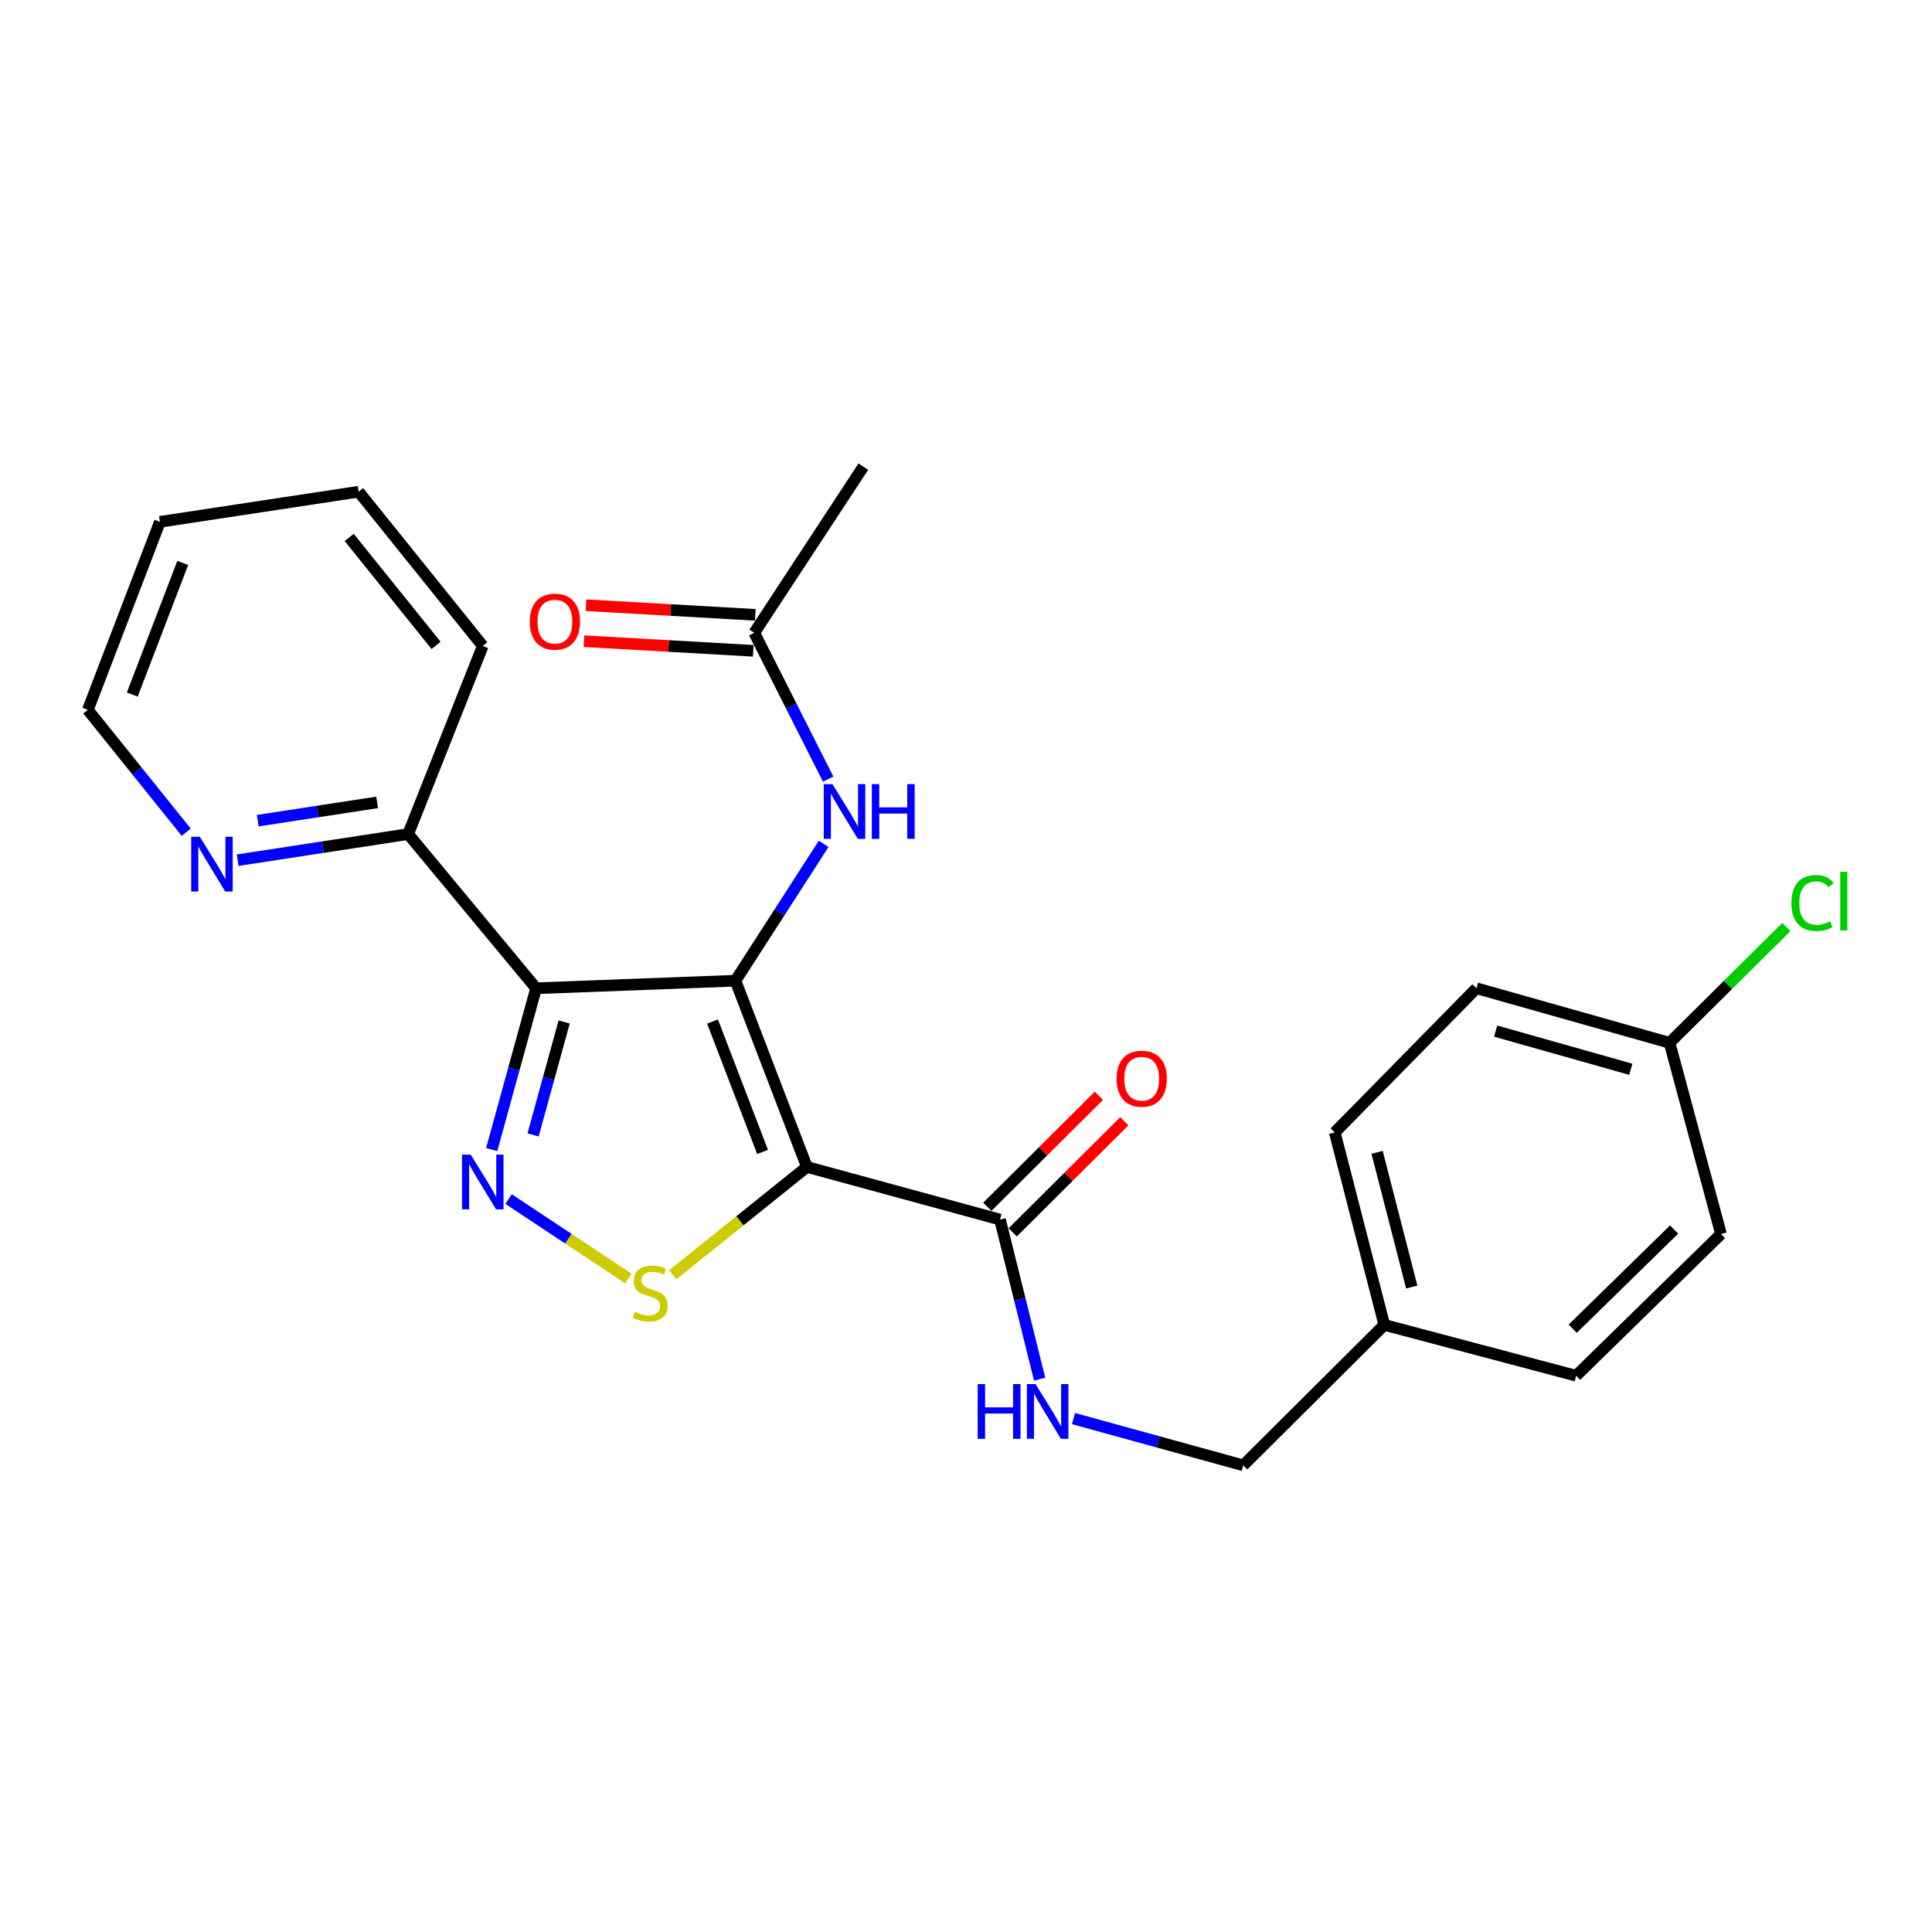 <?xml version='1.0' encoding='iso-8859-1'?>
<svg version='1.1' baseProfile='full'
              xmlns='http://www.w3.org/2000/svg'
                      xmlns:rdkit='http://www.rdkit.org/xml'
                      xmlns:xlink='http://www.w3.org/1999/xlink'
                  xml:space='preserve'
width='1000px' height='1000px' viewBox='0 0 1000 1000'>
<!-- END OF HEADER -->
<rect style='opacity:1.0;fill:#FFFFFF;stroke:none' width='1000' height='1000' x='0' y='0'> </rect>
<path class='bond-0' d='M 380.666,507.613 L 417.653,604' style='fill:none;fill-rule:evenodd;stroke:#000000;stroke-width:6px;stroke-linecap:butt;stroke-linejoin:miter;stroke-opacity:1' />
<path class='bond-0' d='M 368.808,528.75 L 394.699,596.221' style='fill:none;fill-rule:evenodd;stroke:#000000;stroke-width:6px;stroke-linecap:butt;stroke-linejoin:miter;stroke-opacity:1' />
<path class='bond-1' d='M 380.666,507.613 L 277.474,511.518' style='fill:none;fill-rule:evenodd;stroke:#000000;stroke-width:6px;stroke-linecap:butt;stroke-linejoin:miter;stroke-opacity:1' />
<path class='bond-5' d='M 380.666,507.613 L 403.493,472.199' style='fill:none;fill-rule:evenodd;stroke:#000000;stroke-width:6px;stroke-linecap:butt;stroke-linejoin:miter;stroke-opacity:1' />
<path class='bond-5' d='M 403.493,472.199 L 426.319,436.784' style='fill:none;fill-rule:evenodd;stroke:#0000FF;stroke-width:6px;stroke-linecap:butt;stroke-linejoin:miter;stroke-opacity:1' />
<path class='bond-3' d='M 417.653,604 L 382.934,631.915' style='fill:none;fill-rule:evenodd;stroke:#000000;stroke-width:6px;stroke-linecap:butt;stroke-linejoin:miter;stroke-opacity:1' />
<path class='bond-3' d='M 382.934,631.915 L 348.215,659.829' style='fill:none;fill-rule:evenodd;stroke:#CCCC00;stroke-width:6px;stroke-linecap:butt;stroke-linejoin:miter;stroke-opacity:1' />
<path class='bond-4' d='M 417.653,604 L 517.603,631.251' style='fill:none;fill-rule:evenodd;stroke:#000000;stroke-width:6px;stroke-linecap:butt;stroke-linejoin:miter;stroke-opacity:1' />
<path class='bond-2' d='M 277.474,511.518 L 265.984,553.268' style='fill:none;fill-rule:evenodd;stroke:#000000;stroke-width:6px;stroke-linecap:butt;stroke-linejoin:miter;stroke-opacity:1' />
<path class='bond-2' d='M 265.984,553.268 L 254.494,595.019' style='fill:none;fill-rule:evenodd;stroke:#0000FF;stroke-width:6px;stroke-linecap:butt;stroke-linejoin:miter;stroke-opacity:1' />
<path class='bond-2' d='M 292.002,528.99 L 283.959,558.215' style='fill:none;fill-rule:evenodd;stroke:#000000;stroke-width:6px;stroke-linecap:butt;stroke-linejoin:miter;stroke-opacity:1' />
<path class='bond-2' d='M 283.959,558.215 L 275.916,587.441' style='fill:none;fill-rule:evenodd;stroke:#0000FF;stroke-width:6px;stroke-linecap:butt;stroke-linejoin:miter;stroke-opacity:1' />
<path class='bond-6' d='M 277.474,511.518 L 211.268,431.713' style='fill:none;fill-rule:evenodd;stroke:#000000;stroke-width:6px;stroke-linecap:butt;stroke-linejoin:miter;stroke-opacity:1' />
<path class='bond-25' d='M 263.22,620.621 L 294.237,641.183' style='fill:none;fill-rule:evenodd;stroke:#0000FF;stroke-width:6px;stroke-linecap:butt;stroke-linejoin:miter;stroke-opacity:1' />
<path class='bond-25' d='M 294.237,641.183 L 325.254,661.745' style='fill:none;fill-rule:evenodd;stroke:#CCCC00;stroke-width:6px;stroke-linecap:butt;stroke-linejoin:miter;stroke-opacity:1' />
<path class='bond-7' d='M 517.603,631.251 L 527.858,672.551' style='fill:none;fill-rule:evenodd;stroke:#000000;stroke-width:6px;stroke-linecap:butt;stroke-linejoin:miter;stroke-opacity:1' />
<path class='bond-7' d='M 527.858,672.551 L 538.113,713.851' style='fill:none;fill-rule:evenodd;stroke:#0000FF;stroke-width:6px;stroke-linecap:butt;stroke-linejoin:miter;stroke-opacity:1' />
<path class='bond-10' d='M 524.179,637.858 L 553.057,609.115' style='fill:none;fill-rule:evenodd;stroke:#000000;stroke-width:6px;stroke-linecap:butt;stroke-linejoin:miter;stroke-opacity:1' />
<path class='bond-10' d='M 553.057,609.115 L 581.934,580.372' style='fill:none;fill-rule:evenodd;stroke:#FF0000;stroke-width:6px;stroke-linecap:butt;stroke-linejoin:miter;stroke-opacity:1' />
<path class='bond-10' d='M 511.027,624.644 L 539.905,595.901' style='fill:none;fill-rule:evenodd;stroke:#000000;stroke-width:6px;stroke-linecap:butt;stroke-linejoin:miter;stroke-opacity:1' />
<path class='bond-10' d='M 539.905,595.901 L 568.782,567.158' style='fill:none;fill-rule:evenodd;stroke:#FF0000;stroke-width:6px;stroke-linecap:butt;stroke-linejoin:miter;stroke-opacity:1' />
<path class='bond-8' d='M 428.662,403.269 L 409.532,365.408' style='fill:none;fill-rule:evenodd;stroke:#0000FF;stroke-width:6px;stroke-linecap:butt;stroke-linejoin:miter;stroke-opacity:1' />
<path class='bond-8' d='M 409.532,365.408 L 390.402,327.547' style='fill:none;fill-rule:evenodd;stroke:#000000;stroke-width:6px;stroke-linecap:butt;stroke-linejoin:miter;stroke-opacity:1' />
<path class='bond-9' d='M 211.268,431.713 L 167.14,438.476' style='fill:none;fill-rule:evenodd;stroke:#000000;stroke-width:6px;stroke-linecap:butt;stroke-linejoin:miter;stroke-opacity:1' />
<path class='bond-9' d='M 167.14,438.476 L 123.011,445.24' style='fill:none;fill-rule:evenodd;stroke:#0000FF;stroke-width:6px;stroke-linecap:butt;stroke-linejoin:miter;stroke-opacity:1' />
<path class='bond-9' d='M 195.205,415.313 L 164.315,420.048' style='fill:none;fill-rule:evenodd;stroke:#000000;stroke-width:6px;stroke-linecap:butt;stroke-linejoin:miter;stroke-opacity:1' />
<path class='bond-9' d='M 164.315,420.048 L 133.425,424.783' style='fill:none;fill-rule:evenodd;stroke:#0000FF;stroke-width:6px;stroke-linecap:butt;stroke-linejoin:miter;stroke-opacity:1' />
<path class='bond-22' d='M 211.268,431.713 L 249.881,334.352' style='fill:none;fill-rule:evenodd;stroke:#000000;stroke-width:6px;stroke-linecap:butt;stroke-linejoin:miter;stroke-opacity:1' />
<path class='bond-12' d='M 555.63,734.251 L 599.57,746.357' style='fill:none;fill-rule:evenodd;stroke:#0000FF;stroke-width:6px;stroke-linecap:butt;stroke-linejoin:miter;stroke-opacity:1' />
<path class='bond-12' d='M 599.57,746.357 L 643.51,758.462' style='fill:none;fill-rule:evenodd;stroke:#000000;stroke-width:6px;stroke-linecap:butt;stroke-linejoin:miter;stroke-opacity:1' />
<path class='bond-11' d='M 390.931,318.24 L 347.127,315.752' style='fill:none;fill-rule:evenodd;stroke:#000000;stroke-width:6px;stroke-linecap:butt;stroke-linejoin:miter;stroke-opacity:1' />
<path class='bond-11' d='M 347.127,315.752 L 303.323,313.263' style='fill:none;fill-rule:evenodd;stroke:#FF0000;stroke-width:6px;stroke-linecap:butt;stroke-linejoin:miter;stroke-opacity:1' />
<path class='bond-11' d='M 389.874,336.854 L 346.069,334.365' style='fill:none;fill-rule:evenodd;stroke:#000000;stroke-width:6px;stroke-linecap:butt;stroke-linejoin:miter;stroke-opacity:1' />
<path class='bond-11' d='M 346.069,334.365 L 302.265,331.877' style='fill:none;fill-rule:evenodd;stroke:#FF0000;stroke-width:6px;stroke-linecap:butt;stroke-linejoin:miter;stroke-opacity:1' />
<path class='bond-20' d='M 390.402,327.547 L 446.861,241.538' style='fill:none;fill-rule:evenodd;stroke:#000000;stroke-width:6px;stroke-linecap:butt;stroke-linejoin:miter;stroke-opacity:1' />
<path class='bond-21' d='M 96.4,430.748 L 70.927,399.091' style='fill:none;fill-rule:evenodd;stroke:#0000FF;stroke-width:6px;stroke-linecap:butt;stroke-linejoin:miter;stroke-opacity:1' />
<path class='bond-21' d='M 70.927,399.091 L 45.455,367.434' style='fill:none;fill-rule:evenodd;stroke:#000000;stroke-width:6px;stroke-linecap:butt;stroke-linejoin:miter;stroke-opacity:1' />
<path class='bond-14' d='M 643.51,758.462 L 716.51,685.763' style='fill:none;fill-rule:evenodd;stroke:#000000;stroke-width:6px;stroke-linecap:butt;stroke-linejoin:miter;stroke-opacity:1' />
<path class='bond-13' d='M 864.167,539.752 L 764.216,511.518' style='fill:none;fill-rule:evenodd;stroke:#000000;stroke-width:6px;stroke-linecap:butt;stroke-linejoin:miter;stroke-opacity:1' />
<path class='bond-13' d='M 844.106,553.459 L 774.141,533.694' style='fill:none;fill-rule:evenodd;stroke:#000000;stroke-width:6px;stroke-linecap:butt;stroke-linejoin:miter;stroke-opacity:1' />
<path class='bond-15' d='M 864.167,539.752 L 894.397,509.785' style='fill:none;fill-rule:evenodd;stroke:#000000;stroke-width:6px;stroke-linecap:butt;stroke-linejoin:miter;stroke-opacity:1' />
<path class='bond-15' d='M 894.397,509.785 L 924.626,479.817' style='fill:none;fill-rule:evenodd;stroke:#00CC00;stroke-width:6px;stroke-linecap:butt;stroke-linejoin:miter;stroke-opacity:1' />
<path class='bond-27' d='M 864.167,539.752 L 890.786,638.729' style='fill:none;fill-rule:evenodd;stroke:#000000;stroke-width:6px;stroke-linecap:butt;stroke-linejoin:miter;stroke-opacity:1' />
<path class='bond-18' d='M 716.51,685.763 L 815.828,712.071' style='fill:none;fill-rule:evenodd;stroke:#000000;stroke-width:6px;stroke-linecap:butt;stroke-linejoin:miter;stroke-opacity:1' />
<path class='bond-19' d='M 716.51,685.763 L 690.875,586.144' style='fill:none;fill-rule:evenodd;stroke:#000000;stroke-width:6px;stroke-linecap:butt;stroke-linejoin:miter;stroke-opacity:1' />
<path class='bond-19' d='M 730.72,666.174 L 712.775,596.44' style='fill:none;fill-rule:evenodd;stroke:#000000;stroke-width:6px;stroke-linecap:butt;stroke-linejoin:miter;stroke-opacity:1' />
<path class='bond-16' d='M 890.786,638.729 L 815.828,712.071' style='fill:none;fill-rule:evenodd;stroke:#000000;stroke-width:6px;stroke-linecap:butt;stroke-linejoin:miter;stroke-opacity:1' />
<path class='bond-16' d='M 866.503,636.404 L 814.033,687.744' style='fill:none;fill-rule:evenodd;stroke:#000000;stroke-width:6px;stroke-linecap:butt;stroke-linejoin:miter;stroke-opacity:1' />
<path class='bond-17' d='M 764.216,511.518 L 690.875,586.144' style='fill:none;fill-rule:evenodd;stroke:#000000;stroke-width:6px;stroke-linecap:butt;stroke-linejoin:miter;stroke-opacity:1' />
<path class='bond-26' d='M 45.455,367.434 L 82.783,270.104' style='fill:none;fill-rule:evenodd;stroke:#000000;stroke-width:6px;stroke-linecap:butt;stroke-linejoin:miter;stroke-opacity:1' />
<path class='bond-26' d='M 68.461,359.51 L 94.591,291.38' style='fill:none;fill-rule:evenodd;stroke:#000000;stroke-width:6px;stroke-linecap:butt;stroke-linejoin:miter;stroke-opacity:1' />
<path class='bond-24' d='M 249.881,334.352 L 185.634,254.505' style='fill:none;fill-rule:evenodd;stroke:#000000;stroke-width:6px;stroke-linecap:butt;stroke-linejoin:miter;stroke-opacity:1' />
<path class='bond-24' d='M 225.719,334.062 L 180.746,278.17' style='fill:none;fill-rule:evenodd;stroke:#000000;stroke-width:6px;stroke-linecap:butt;stroke-linejoin:miter;stroke-opacity:1' />
<path class='bond-23' d='M 82.783,270.104 L 185.634,254.505' style='fill:none;fill-rule:evenodd;stroke:#000000;stroke-width:6px;stroke-linecap:butt;stroke-linejoin:miter;stroke-opacity:1' />
<path  class='atom-3' d='M 243.621 597.619
L 252.901 612.619
Q 253.821 614.099, 255.301 616.779
Q 256.781 619.459, 256.861 619.619
L 256.861 597.619
L 260.621 597.619
L 260.621 625.939
L 256.741 625.939
L 246.781 609.539
Q 245.621 607.619, 244.381 605.419
Q 243.181 603.219, 242.821 602.539
L 242.821 625.939
L 239.141 625.939
L 239.141 597.619
L 243.621 597.619
' fill='#0000FF'/>
<path  class='atom-4' d='M 328.533 678.942
Q 328.853 679.062, 330.173 679.622
Q 331.493 680.182, 332.933 680.542
Q 334.413 680.862, 335.853 680.862
Q 338.533 680.862, 340.093 679.582
Q 341.653 678.262, 341.653 675.982
Q 341.653 674.422, 340.853 673.462
Q 340.093 672.502, 338.893 671.982
Q 337.693 671.462, 335.693 670.862
Q 333.173 670.102, 331.653 669.382
Q 330.173 668.662, 329.093 667.142
Q 328.053 665.622, 328.053 663.062
Q 328.053 659.502, 330.453 657.302
Q 332.893 655.102, 337.693 655.102
Q 340.973 655.102, 344.693 656.662
L 343.773 659.742
Q 340.373 658.342, 337.813 658.342
Q 335.053 658.342, 333.533 659.502
Q 332.013 660.622, 332.053 662.582
Q 332.053 664.102, 332.813 665.022
Q 333.613 665.942, 334.733 666.462
Q 335.893 666.982, 337.813 667.582
Q 340.373 668.382, 341.893 669.182
Q 343.413 669.982, 344.493 671.622
Q 345.613 673.222, 345.613 675.982
Q 345.613 679.902, 342.973 682.022
Q 340.373 684.102, 336.013 684.102
Q 333.493 684.102, 331.573 683.542
Q 329.693 683.022, 327.453 682.102
L 328.533 678.942
' fill='#CCCC00'/>
<path  class='atom-6' d='M 430.865 405.859
L 440.145 420.859
Q 441.065 422.339, 442.545 425.019
Q 444.025 427.699, 444.105 427.859
L 444.105 405.859
L 447.865 405.859
L 447.865 434.179
L 443.985 434.179
L 434.025 417.779
Q 432.865 415.859, 431.625 413.659
Q 430.425 411.459, 430.065 410.779
L 430.065 434.179
L 426.385 434.179
L 426.385 405.859
L 430.865 405.859
' fill='#0000FF'/>
<path  class='atom-6' d='M 451.265 405.859
L 455.105 405.859
L 455.105 417.899
L 469.585 417.899
L 469.585 405.859
L 473.425 405.859
L 473.425 434.179
L 469.585 434.179
L 469.585 421.099
L 455.105 421.099
L 455.105 434.179
L 451.265 434.179
L 451.265 405.859
' fill='#0000FF'/>
<path  class='atom-8' d='M 506.045 716.409
L 509.885 716.409
L 509.885 728.449
L 524.365 728.449
L 524.365 716.409
L 528.205 716.409
L 528.205 744.729
L 524.365 744.729
L 524.365 731.649
L 509.885 731.649
L 509.885 744.729
L 506.045 744.729
L 506.045 716.409
' fill='#0000FF'/>
<path  class='atom-8' d='M 536.005 716.409
L 545.285 731.409
Q 546.205 732.889, 547.685 735.569
Q 549.165 738.249, 549.245 738.409
L 549.245 716.409
L 553.005 716.409
L 553.005 744.729
L 549.125 744.729
L 539.165 728.329
Q 538.005 726.409, 536.765 724.209
Q 535.565 722.009, 535.205 721.329
L 535.205 744.729
L 531.525 744.729
L 531.525 716.409
L 536.005 716.409
' fill='#0000FF'/>
<path  class='atom-10' d='M 103.442 433.12
L 112.722 448.12
Q 113.642 449.6, 115.122 452.28
Q 116.602 454.96, 116.682 455.12
L 116.682 433.12
L 120.442 433.12
L 120.442 461.44
L 116.562 461.44
L 106.602 445.04
Q 105.442 443.12, 104.202 440.92
Q 103.002 438.72, 102.642 438.04
L 102.642 461.44
L 98.962 461.44
L 98.962 433.12
L 103.442 433.12
' fill='#0000FF'/>
<path  class='atom-11' d='M 577.945 558.331
Q 577.945 551.531, 581.305 547.731
Q 584.665 543.931, 590.945 543.931
Q 597.225 543.931, 600.585 547.731
Q 603.945 551.531, 603.945 558.331
Q 603.945 565.211, 600.545 569.131
Q 597.145 573.011, 590.945 573.011
Q 584.705 573.011, 581.305 569.131
Q 577.945 565.251, 577.945 558.331
M 590.945 569.811
Q 595.265 569.811, 597.585 566.931
Q 599.945 564.011, 599.945 558.331
Q 599.945 552.771, 597.585 549.971
Q 595.265 547.131, 590.945 547.131
Q 586.625 547.131, 584.265 549.931
Q 581.945 552.731, 581.945 558.331
Q 581.945 564.051, 584.265 566.931
Q 586.625 569.811, 590.945 569.811
' fill='#FF0000'/>
<path  class='atom-12' d='M 274.21 321.764
Q 274.21 314.964, 277.57 311.164
Q 280.93 307.364, 287.21 307.364
Q 293.49 307.364, 296.85 311.164
Q 300.21 314.964, 300.21 321.764
Q 300.21 328.644, 296.81 332.564
Q 293.41 336.444, 287.21 336.444
Q 280.97 336.444, 277.57 332.564
Q 274.21 328.684, 274.21 321.764
M 287.21 333.244
Q 291.53 333.244, 293.85 330.364
Q 296.21 327.444, 296.21 321.764
Q 296.21 316.204, 293.85 313.404
Q 291.53 310.564, 287.21 310.564
Q 282.89 310.564, 280.53 313.364
Q 278.21 316.164, 278.21 321.764
Q 278.21 327.484, 280.53 330.364
Q 282.89 333.244, 287.21 333.244
' fill='#FF0000'/>
<path  class='atom-16' d='M 927.231 467.39
Q 927.231 460.35, 930.511 456.67
Q 933.831 452.95, 940.111 452.95
Q 945.951 452.95, 949.071 457.07
L 946.431 459.23
Q 944.151 456.23, 940.111 456.23
Q 935.831 456.23, 933.551 459.11
Q 931.311 461.95, 931.311 467.39
Q 931.311 472.99, 933.631 475.87
Q 935.991 478.75, 940.551 478.75
Q 943.671 478.75, 947.311 476.87
L 948.431 479.87
Q 946.951 480.83, 944.711 481.39
Q 942.471 481.95, 939.991 481.95
Q 933.831 481.95, 930.511 478.19
Q 927.231 474.43, 927.231 467.39
' fill='#00CC00'/>
<path  class='atom-16' d='M 952.511 451.23
L 956.191 451.23
L 956.191 481.59
L 952.511 481.59
L 952.511 451.23
' fill='#00CC00'/>
</svg>

